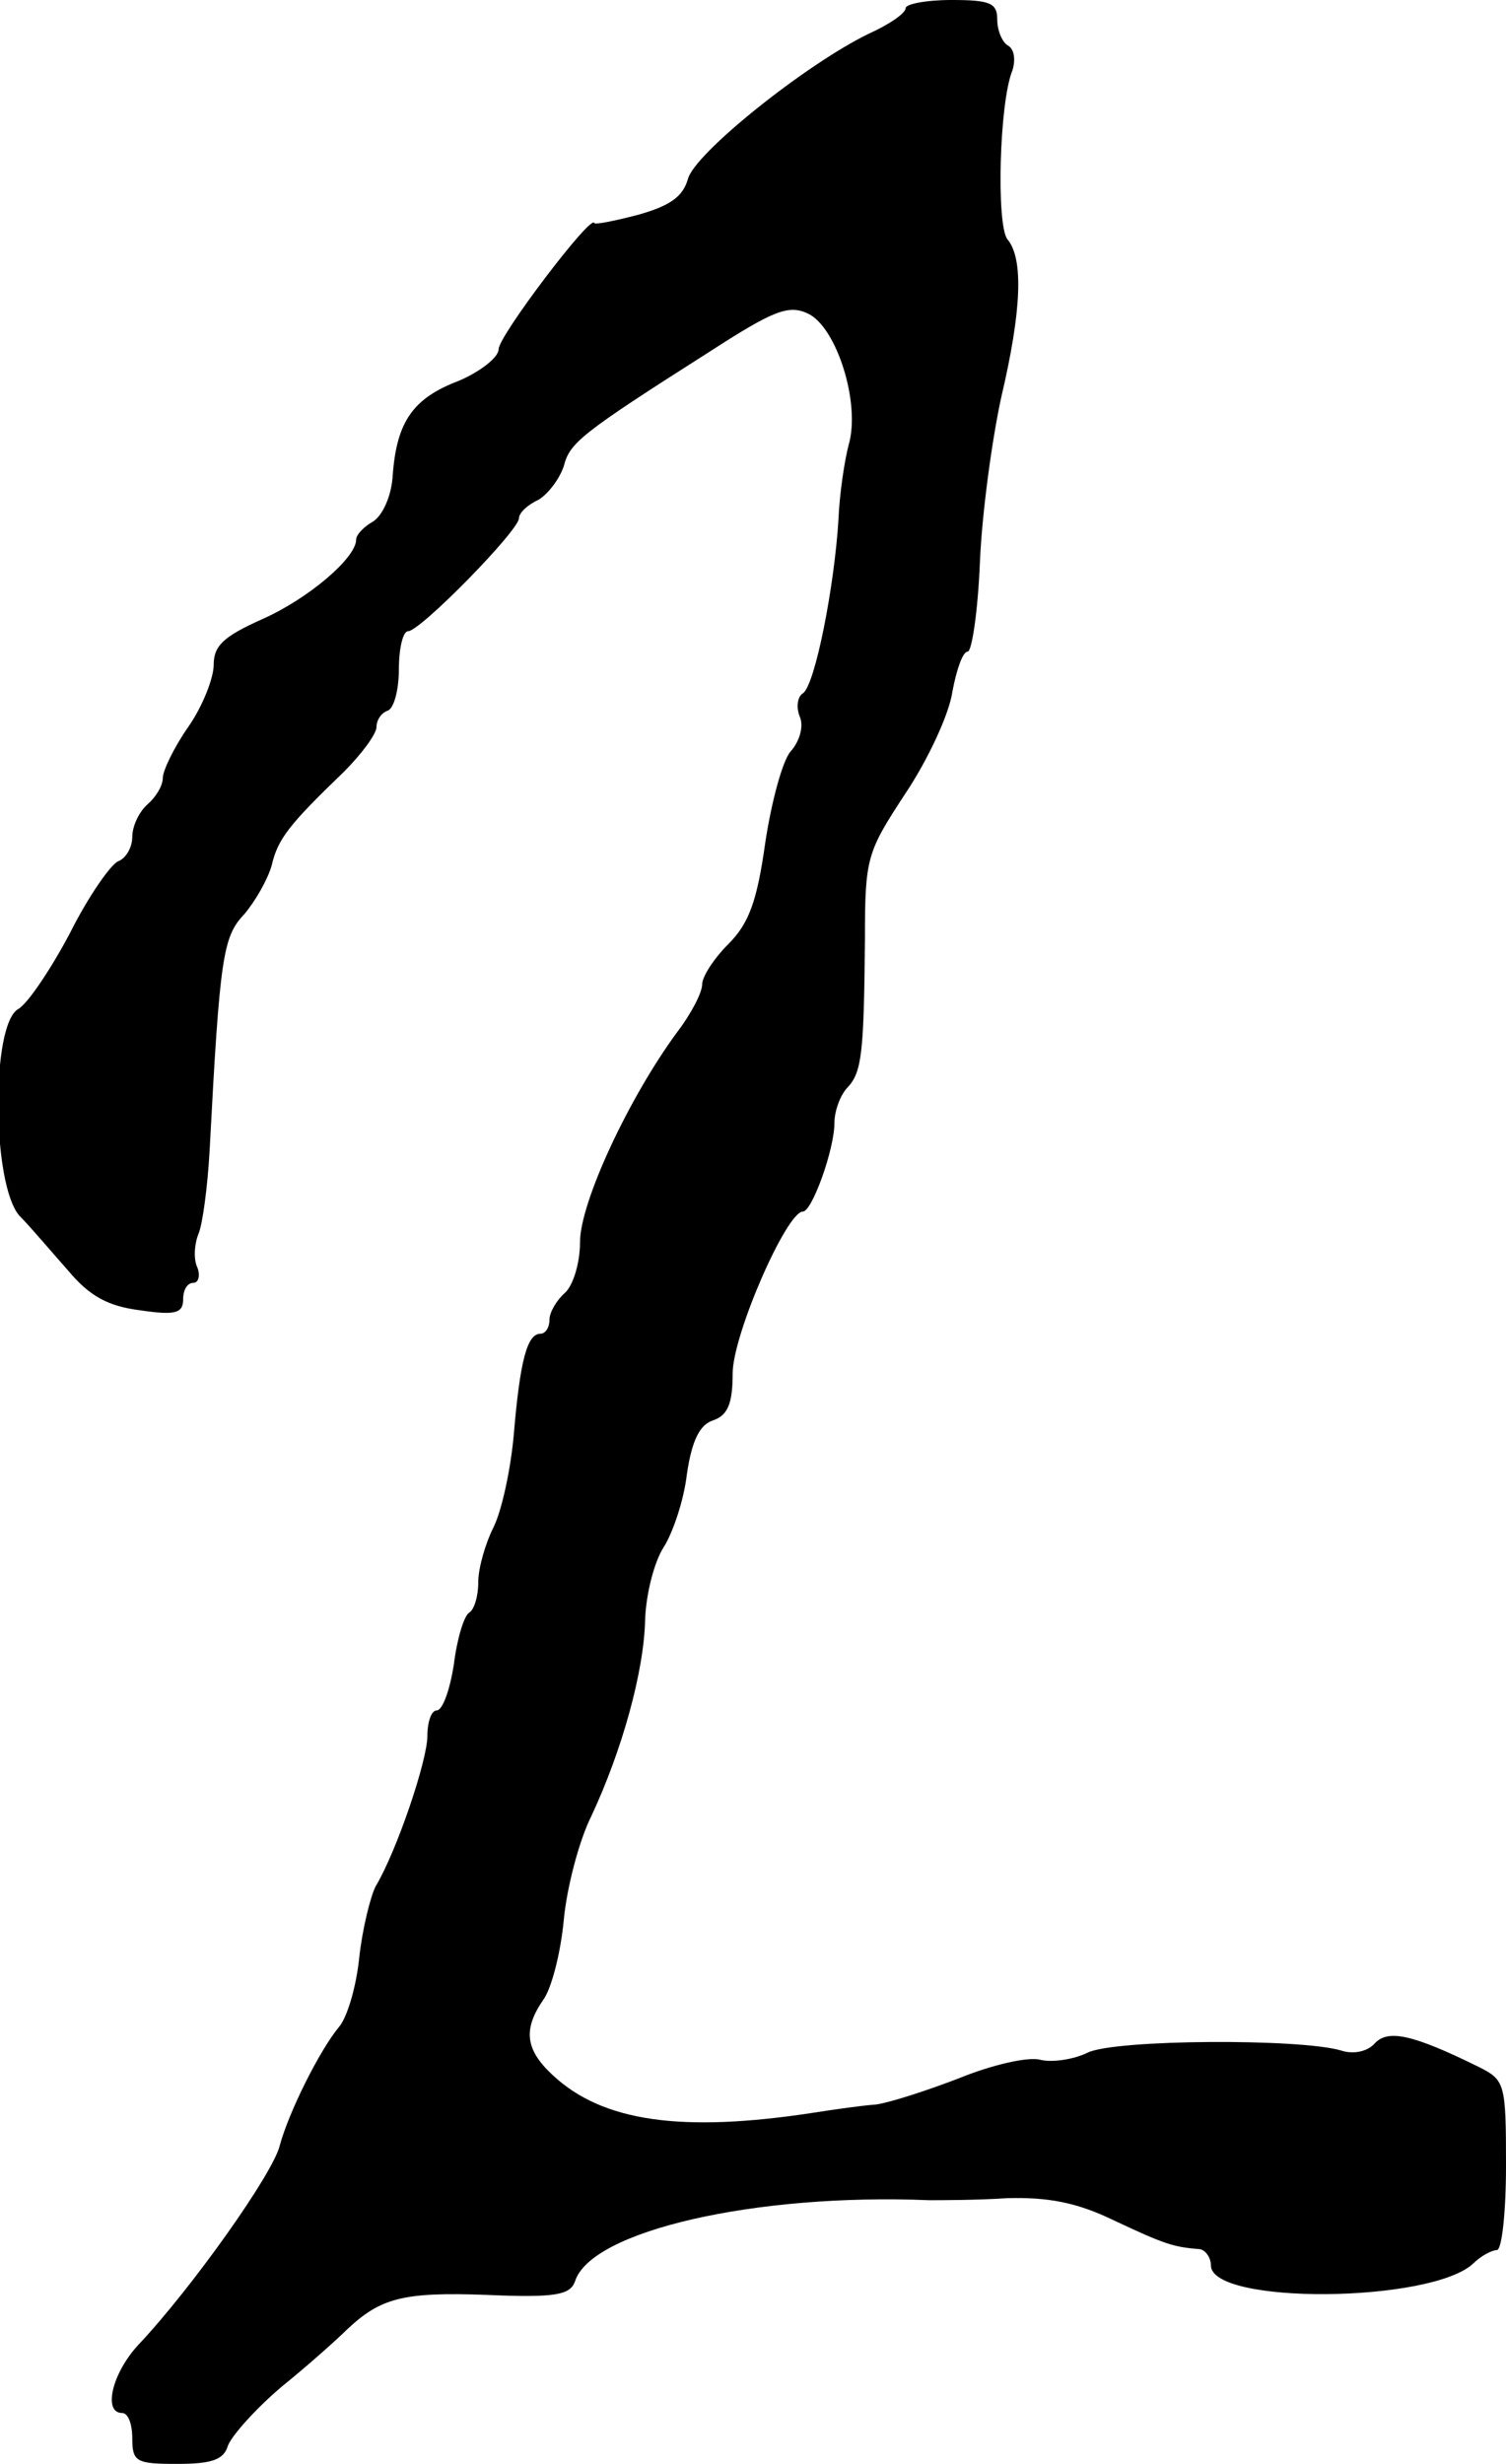 <?xml version="1.0" standalone="no"?>
<!DOCTYPE svg PUBLIC "-//W3C//DTD SVG 20010904//EN"
 "http://www.w3.org/TR/2001/REC-SVG-20010904/DTD/svg10.dtd">
<svg version="1.0" xmlns="http://www.w3.org/2000/svg"
 width="148pt" height="242pt" viewBox="0 0 148 242"
 preserveAspectRatio="xMidYMid meet">
<g transform="translate(0,242) scale(0.1,-0.1)"
fill="#000000" stroke="none">
<path d="M890 2412 c0 -5 -16 -16 -36 -25 -62 -30 -172 -118 -178 -143 -5 -17
-17 -26 -49 -35 -23 -6 -43 -10 -43 -8 -3 9 -94 -111 -94 -124 0 -8 -18 -22
-39 -31 -45 -17 -61 -40 -65 -92 -1 -21 -10 -40 -19 -46 -9 -5 -17 -13 -17
-18 0 -18 -47 -58 -92 -78 -38 -17 -48 -26 -48 -45 0 -13 -11 -41 -25 -61 -14
-20 -25 -43 -25 -50 0 -8 -7 -19 -15 -26 -8 -7 -15 -21 -15 -32 0 -10 -6 -21
-14 -24 -7 -3 -29 -34 -47 -70 -19 -36 -42 -70 -51 -75 -27 -15 -26 -172 1
-203 11 -11 32 -36 48 -54 21 -25 39 -35 71 -39 34 -5 42 -3 42 11 0 9 4 16
10 16 5 0 7 7 4 15 -4 8 -3 23 1 33 4 9 9 46 11 82 10 190 13 210 34 232 11
13 23 34 27 48 6 26 17 40 71 92 17 17 32 37 32 44 0 7 5 14 11 16 6 2 11 20
11 41 0 20 4 37 9 37 12 0 109 99 109 111 0 5 8 13 19 18 10 6 21 21 25 33 6
23 15 31 144 113 62 40 77 46 96 37 28 -13 52 -88 40 -129 -4 -15 -9 -48 -10
-73 -4 -66 -23 -163 -35 -171 -5 -3 -7 -13 -3 -23 4 -9 0 -24 -9 -34 -8 -9
-19 -50 -25 -90 -8 -57 -16 -79 -36 -99 -14 -14 -26 -32 -26 -40 0 -8 -11 -29
-24 -46 -48 -65 -96 -168 -96 -207 0 -21 -7 -43 -15 -50 -8 -7 -15 -19 -15
-26 0 -8 -4 -14 -9 -14 -13 0 -20 -27 -26 -98 -3 -35 -12 -76 -20 -92 -8 -16
-15 -40 -15 -54 0 -14 -4 -27 -9 -30 -5 -3 -12 -26 -15 -51 -4 -25 -11 -45
-17 -45 -5 0 -9 -11 -9 -25 0 -24 -30 -113 -51 -148 -5 -10 -13 -42 -16 -70
-3 -29 -12 -59 -20 -68 -19 -23 -49 -83 -58 -116 -6 -27 -87 -141 -139 -196
-26 -28 -35 -67 -16 -67 6 0 10 -11 10 -25 0 -23 4 -25 44 -25 34 0 46 4 50
18 4 10 27 36 53 58 26 21 55 47 64 56 33 31 55 37 137 34 68 -3 82 0 87 13
15 50 178 87 348 80 12 0 47 0 77 2 40 1 68 -4 105 -22 49 -23 58 -26 83 -28
6 0 12 -8 12 -16 0 -39 217 -37 258 2 7 7 18 13 23 13 5 0 9 38 9 83 0 81 -1
84 -27 97 -65 32 -89 37 -102 23 -7 -8 -21 -11 -33 -7 -40 12 -222 11 -249 -2
-14 -7 -36 -10 -47 -7 -12 3 -47 -5 -79 -18 -31 -12 -68 -24 -82 -26 -14 -1
-42 -5 -61 -8 -130 -20 -208 -9 -257 37 -27 25 -29 45 -9 74 8 11 17 46 20 78
3 32 15 78 27 102 30 64 52 142 53 194 1 25 9 56 18 70 9 14 20 46 23 72 5 34
13 49 26 53 14 5 19 16 19 46 0 38 53 159 69 159 9 0 31 61 31 87 0 12 6 28
13 35 14 15 16 34 17 146 0 80 2 85 40 143 22 33 43 78 46 100 4 21 10 39 15
39 4 0 10 39 12 88 2 48 12 121 21 162 20 85 22 136 6 155 -11 14 -8 135 5
166 3 10 2 20 -4 24 -6 3 -11 15 -11 26 0 16 -7 19 -45 19 -25 0 -45 -4 -45
-8z"/>
</g>
</svg>
